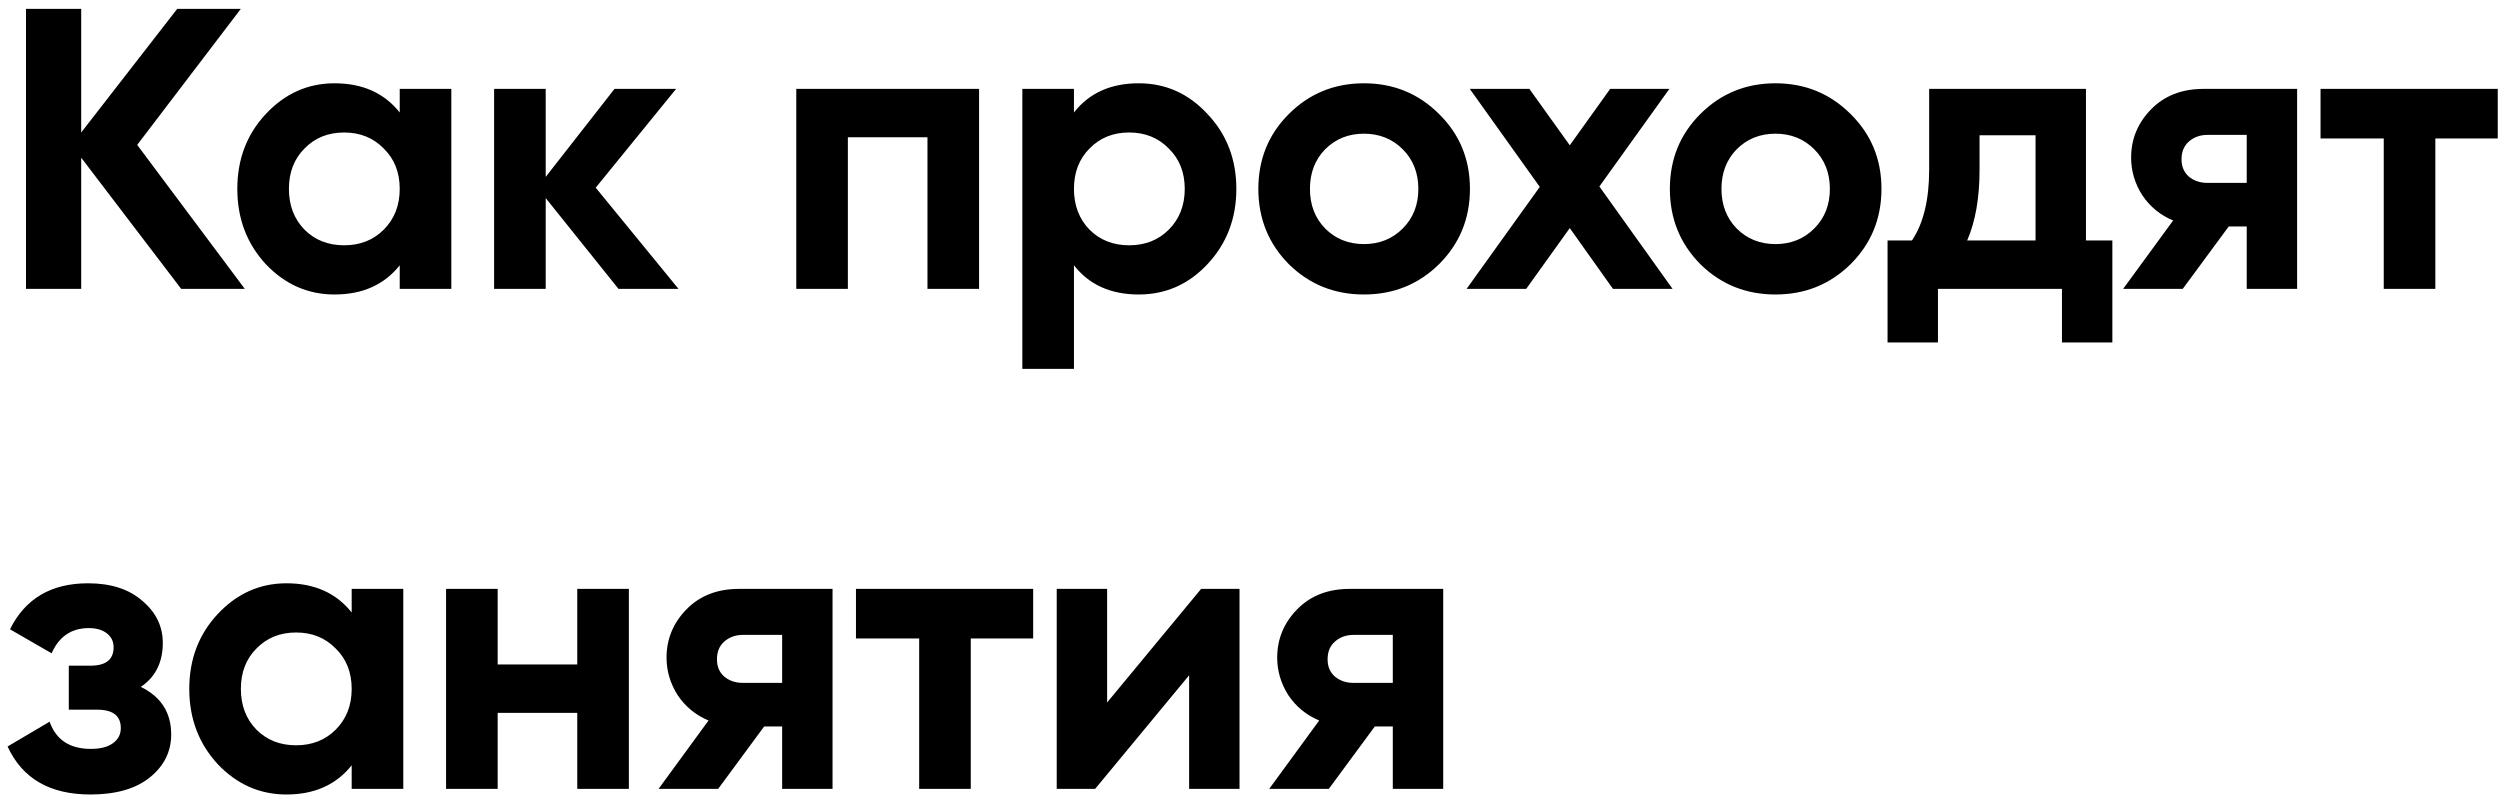 <?xml version="1.0" encoding="UTF-8"?> <svg xmlns="http://www.w3.org/2000/svg" width="225" height="72" viewBox="0 0 225 72" fill="none"> <path d="M22.032 26H16.308L7.308 14.192V26H2.34V0.8H7.308V11.924L15.948 0.8H21.672L12.348 13.04L22.032 26ZM35.975 8H40.619V26H35.975V23.876C34.583 25.628 32.627 26.504 30.107 26.504C27.707 26.504 25.643 25.592 23.915 23.768C22.211 21.92 21.359 19.664 21.359 17C21.359 14.336 22.211 12.092 23.915 10.268C25.643 8.42 27.707 7.496 30.107 7.496C32.627 7.496 34.583 8.372 35.975 10.124V8ZM27.407 20.672C28.343 21.608 29.531 22.076 30.971 22.076C32.411 22.076 33.599 21.608 34.535 20.672C35.495 19.712 35.975 18.488 35.975 17C35.975 15.512 35.495 14.3 34.535 13.364C33.599 12.404 32.411 11.924 30.971 11.924C29.531 11.924 28.343 12.404 27.407 13.364C26.471 14.3 26.003 15.512 26.003 17C26.003 18.488 26.471 19.712 27.407 20.672ZM61.066 26H55.666L49.114 17.828V26H44.47V8H49.114V15.92L55.306 8H60.85L53.614 16.892L61.066 26ZM88.117 8V26H83.472V12.356H76.308V26H71.665V8H88.117ZM102.487 7.496C104.911 7.496 106.975 8.42 108.679 10.268C110.407 12.092 111.271 14.336 111.271 17C111.271 19.664 110.407 21.92 108.679 23.768C106.975 25.592 104.911 26.504 102.487 26.504C99.968 26.504 98.023 25.628 96.656 23.876V33.2H92.011V8H96.656V10.124C98.023 8.372 99.968 7.496 102.487 7.496ZM98.059 20.672C98.996 21.608 100.183 22.076 101.623 22.076C103.063 22.076 104.251 21.608 105.187 20.672C106.147 19.712 106.627 18.488 106.627 17C106.627 15.512 106.147 14.3 105.187 13.364C104.251 12.404 103.063 11.924 101.623 11.924C100.183 11.924 98.996 12.404 98.059 13.364C97.124 14.3 96.656 15.512 96.656 17C96.656 18.488 97.124 19.712 98.059 20.672ZM129.523 23.768C127.675 25.592 125.419 26.504 122.755 26.504C120.091 26.504 117.835 25.592 115.987 23.768C114.163 21.92 113.251 19.664 113.251 17C113.251 14.336 114.163 12.092 115.987 10.268C117.835 8.42 120.091 7.496 122.755 7.496C125.419 7.496 127.675 8.42 129.523 10.268C131.371 12.092 132.295 14.336 132.295 17C132.295 19.664 131.371 21.92 129.523 23.768ZM119.263 20.564C120.199 21.5 121.363 21.968 122.755 21.968C124.147 21.968 125.311 21.5 126.247 20.564C127.183 19.628 127.651 18.44 127.651 17C127.651 15.56 127.183 14.372 126.247 13.436C125.311 12.5 124.147 12.032 122.755 12.032C121.363 12.032 120.199 12.5 119.263 13.436C118.351 14.372 117.895 15.56 117.895 17C117.895 18.44 118.351 19.628 119.263 20.564ZM150.532 26H145.168L141.28 20.528L137.356 26H131.992L138.58 16.82L132.28 8H137.644L141.28 13.076L144.916 8H150.244L143.944 16.784L150.532 26ZM166.56 23.768C164.712 25.592 162.456 26.504 159.792 26.504C157.128 26.504 154.872 25.592 153.024 23.768C151.2 21.92 150.288 19.664 150.288 17C150.288 14.336 151.2 12.092 153.024 10.268C154.872 8.42 157.128 7.496 159.792 7.496C162.456 7.496 164.712 8.42 166.56 10.268C168.408 12.092 169.332 14.336 169.332 17C169.332 19.664 168.408 21.92 166.56 23.768ZM156.3 20.564C157.236 21.5 158.4 21.968 159.792 21.968C161.184 21.968 162.348 21.5 163.284 20.564C164.22 19.628 164.688 18.44 164.688 17C164.688 15.56 164.22 14.372 163.284 13.436C162.348 12.5 161.184 12.032 159.792 12.032C158.4 12.032 157.236 12.5 156.3 13.436C155.388 14.372 154.932 15.56 154.932 17C154.932 18.44 155.388 19.628 156.3 20.564ZM187.736 21.644H190.112V30.824H185.576V26H174.416V30.824H169.88V21.644H172.076C173.108 20.108 173.624 17.984 173.624 15.272V8H187.736V21.644ZM177.044 21.644H183.2V12.176H178.16V15.272C178.16 17.816 177.788 19.94 177.044 21.644ZM206.741 8V26H202.205V20.384H200.585L196.445 26H191.081L195.581 19.844C194.429 19.364 193.505 18.608 192.809 17.576C192.137 16.52 191.801 15.392 191.801 14.192C191.801 12.512 192.401 11.06 193.601 9.836C194.801 8.612 196.373 8 198.317 8H206.741ZM198.677 12.14C198.005 12.14 197.441 12.344 196.985 12.752C196.553 13.136 196.337 13.664 196.337 14.336C196.337 14.984 196.553 15.5 196.985 15.884C197.441 16.268 198.005 16.46 198.677 16.46H202.205V12.14H198.677ZM224.797 8V12.464H219.181V26H214.537V12.464H208.849V8H224.797ZM12.672 61.82C14.496 62.708 15.408 64.136 15.408 66.104C15.408 67.64 14.772 68.924 13.5 69.956C12.228 70.988 10.44 71.504 8.136 71.504C4.488 71.504 2.004 70.064 0.684 67.184L4.464 64.952C5.04 66.584 6.276 67.4 8.172 67.4C9.036 67.4 9.696 67.232 10.152 66.896C10.632 66.56 10.872 66.104 10.872 65.528C10.872 64.424 10.164 63.872 8.748 63.872H6.192V59.912H8.136C9.528 59.912 10.224 59.36 10.224 58.256C10.224 57.728 10.02 57.308 9.612 56.996C9.204 56.684 8.664 56.528 7.992 56.528C6.432 56.528 5.316 57.284 4.644 58.796L0.9 56.636C2.268 53.876 4.608 52.496 7.92 52.496C9.984 52.496 11.616 53.024 12.816 54.08C14.04 55.112 14.652 56.372 14.652 57.86C14.652 59.612 13.992 60.932 12.672 61.82ZM31.651 53H36.295V71H31.651V68.876C30.259 70.628 28.303 71.504 25.783 71.504C23.383 71.504 21.319 70.592 19.591 68.768C17.887 66.92 17.035 64.664 17.035 62C17.035 59.336 17.887 57.092 19.591 55.268C21.319 53.42 23.383 52.496 25.783 52.496C28.303 52.496 30.259 53.372 31.651 55.124V53ZM23.083 65.672C24.019 66.608 25.207 67.076 26.647 67.076C28.087 67.076 29.275 66.608 30.211 65.672C31.171 64.712 31.651 63.488 31.651 62C31.651 60.512 31.171 59.3 30.211 58.364C29.275 57.404 28.087 56.924 26.647 56.924C25.207 56.924 24.019 57.404 23.083 58.364C22.147 59.3 21.679 60.512 21.679 62C21.679 63.488 22.147 64.712 23.083 65.672ZM51.954 53H56.598V71H51.954V64.16H44.79V71H40.146V53H44.79V59.804H51.954V53ZM74.929 53V71H70.393V65.384H68.773L64.633 71H59.269L63.769 64.844C62.617 64.364 61.693 63.608 60.997 62.576C60.325 61.52 59.989 60.392 59.989 59.192C59.989 57.512 60.589 56.06 61.789 54.836C62.989 53.612 64.561 53 66.505 53H74.929ZM66.865 57.14C66.193 57.14 65.629 57.344 65.173 57.752C64.741 58.136 64.525 58.664 64.525 59.336C64.525 59.984 64.741 60.5 65.173 60.884C65.629 61.268 66.193 61.46 66.865 61.46H70.393V57.14H66.865ZM92.985 53V57.464H87.369V71H82.725V57.464H77.037V53H92.985ZM108.101 53H111.557V71H107.021V60.776L98.561 71H95.105V53H99.641V63.224L108.101 53ZM129.888 53V71H125.352V65.384H123.732L119.592 71H114.228L118.728 64.844C117.576 64.364 116.652 63.608 115.956 62.576C115.284 61.52 114.948 60.392 114.948 59.192C114.948 57.512 115.548 56.06 116.748 54.836C117.948 53.612 119.52 53 121.464 53H129.888ZM121.824 57.14C121.152 57.14 120.588 57.344 120.132 57.752C119.7 58.136 119.484 58.664 119.484 59.336C119.484 59.984 119.7 60.5 120.132 60.884C120.588 61.268 121.152 61.46 121.824 61.46H125.352V57.14H121.824Z" fill="black"></path> </svg> 